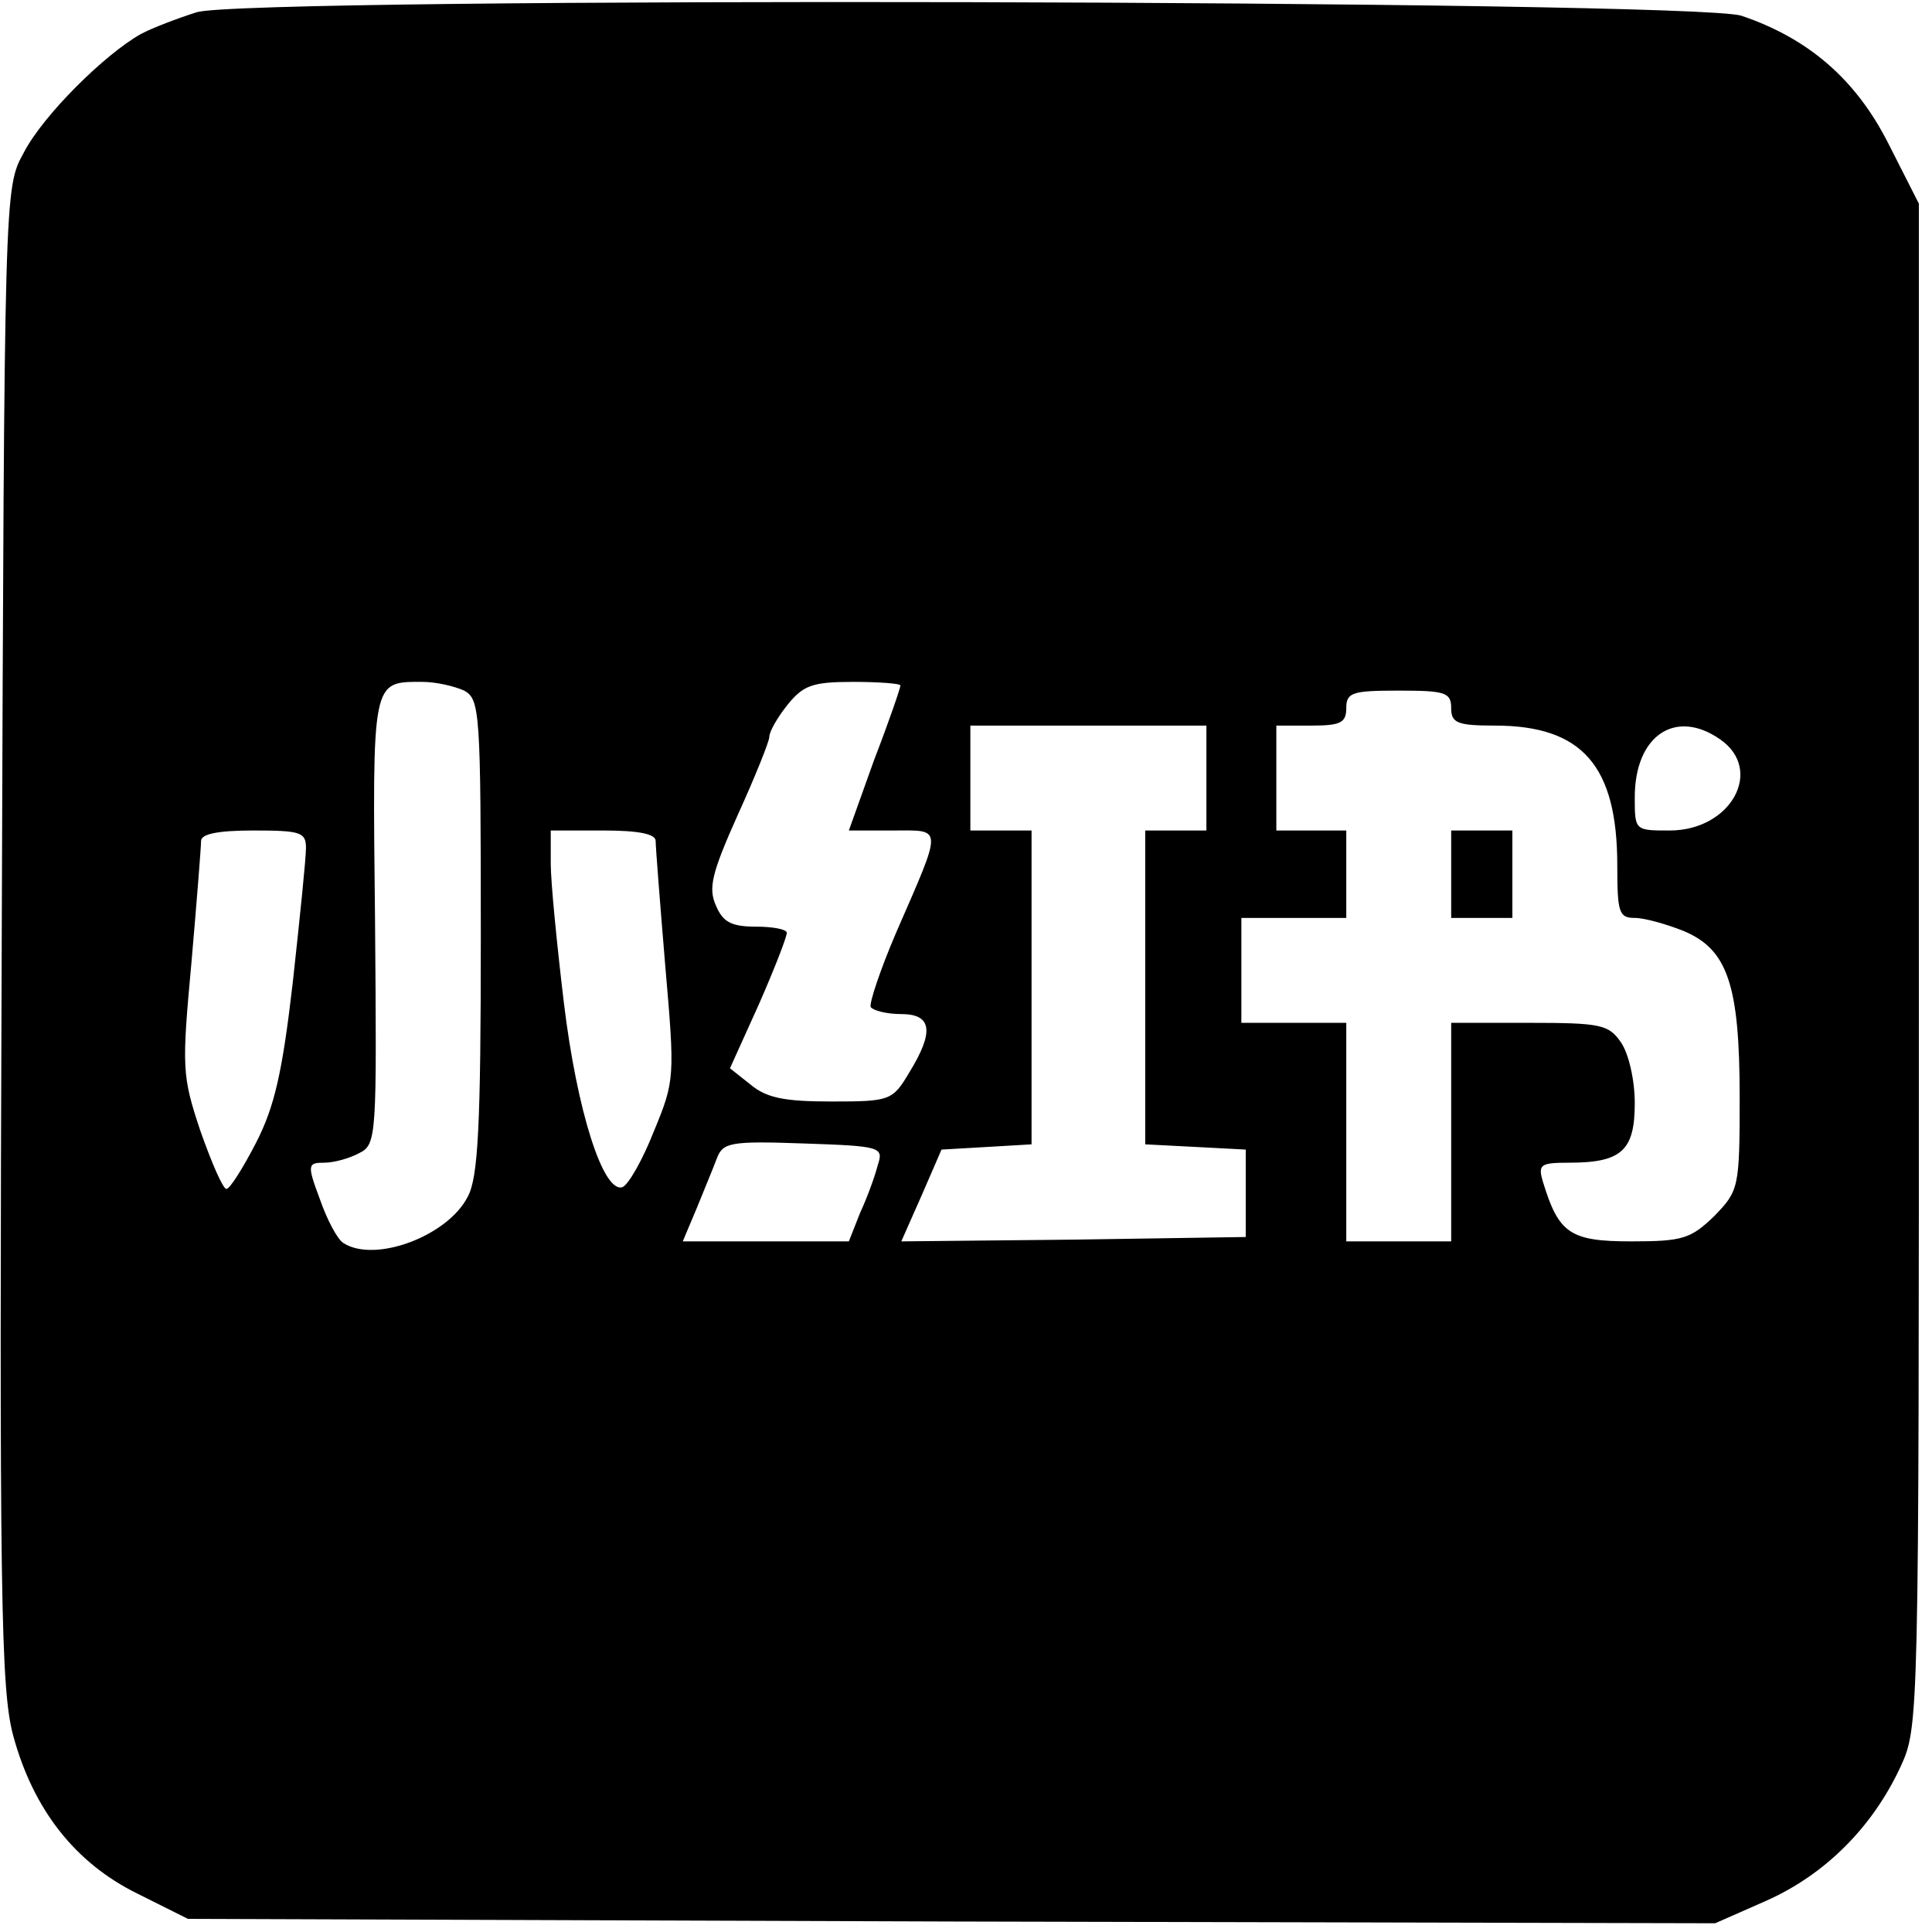<?xml version="1.0" standalone="no"?>
<!DOCTYPE svg PUBLIC "-//W3C//DTD SVG 20010904//EN"
 "http://www.w3.org/TR/2001/REC-SVG-20010904/DTD/svg10.dtd">
<svg version="1.0" xmlns="http://www.w3.org/2000/svg"
 width="221pt" height="221pt" viewBox="0 0 221 221"
 preserveAspectRatio="xMidYMid meet">

<g transform="translate(0,221) scale(0.1,-0.1)"
fill="#000000" stroke="none">
<path d="M225 2196 c-22 -7 -51 -18 -64 -25 -41 -23 -112 -93 -134 -136 -22
-40 -22 -40 -25 -895 -3 -759 -1 -862 13 -915 23 -85 71 -146 142 -181 l58
-29 873 -3 874 -2 59 26 c67 30 121 84 153 153 21 46 21 48 21 917 l0 871 -35
69 c-37 73 -91 120 -168 146 -55 18 -1710 22 -1767 4z m306 -776 c18 -10 19
-24 19 -281 0 -217 -3 -276 -15 -298 -23 -45 -106 -76 -142 -53 -7 4 -19 27
-27 50 -15 40 -14 42 5 42 11 0 29 5 40 11 20 10 20 19 18 266 -3 277 -4 273
54 273 16 0 37 -5 48 -10z m499 6 c0 -3 -13 -41 -30 -85 l-29 -81 50 0 c58 0
58 7 4 -117 -18 -42 -31 -81 -29 -85 3 -4 18 -8 35 -8 35 0 38 -20 9 -67 -19
-32 -22 -33 -89 -33 -53 0 -74 4 -92 19 l-24 19 33 73 c18 41 32 77 32 82 0 4
-16 7 -35 7 -28 0 -38 5 -46 24 -9 20 -5 37 25 104 20 44 36 84 36 89 0 6 9
22 21 37 18 22 28 26 75 26 30 0 54 -2 54 -4z m630 -26 c0 -17 7 -20 50 -20
100 0 140 -46 140 -160 0 -54 2 -60 20 -60 11 0 36 -7 56 -15 50 -21 64 -61
64 -190 0 -104 -1 -107 -29 -136 -27 -26 -36 -29 -95 -29 -70 0 -83 9 -101 68
-6 20 -3 22 30 22 60 0 75 14 75 68 0 27 -7 57 -16 70 -14 20 -23 22 -105 22
l-89 0 0 -125 0 -125 -60 0 -60 0 0 125 0 125 -60 0 -60 0 0 60 0 60 60 0 60
0 0 50 0 50 -40 0 -40 0 0 60 0 60 40 0 c33 0 40 3 40 20 0 18 7 20 60 20 53
0 60 -2 60 -20z m-280 -80 l0 -60 -35 0 -35 0 0 -180 0 -179 58 -3 57 -3 0
-50 0 -50 -197 -3 -197 -2 23 52 23 53 52 3 51 3 0 180 0 179 -35 0 -35 0 0
60 0 60 135 0 135 0 0 -60z m588 44 c50 -35 12 -104 -58 -104 -40 0 -40 0 -40
38 0 71 47 102 98 66z m-1618 -124 c0 -12 -7 -80 -15 -153 -12 -104 -21 -143
-42 -184 -15 -29 -30 -53 -34 -53 -4 0 -17 30 -30 67 -21 63 -21 72 -10 192 6
69 11 132 11 139 0 8 19 12 60 12 54 0 60 -2 60 -20z m400 8 c0 -7 5 -71 11
-143 11 -127 11 -131 -13 -189 -13 -33 -29 -61 -36 -64 -22 -7 -52 87 -67 211
-8 67 -15 138 -15 159 l0 38 60 0 c41 0 60 -4 60 -12z m254 -371 c-3 -12 -12
-37 -20 -54 l-13 -33 -95 0 -95 0 16 38 c8 20 19 46 23 57 7 18 15 20 99 17
89 -3 92 -4 85 -25z"/>
<path d="M1660 1210 l0 -50 35 0 35 0 0 50 0 50 -35 0 -35 0 0 -50z"/>
</g>
</svg>
